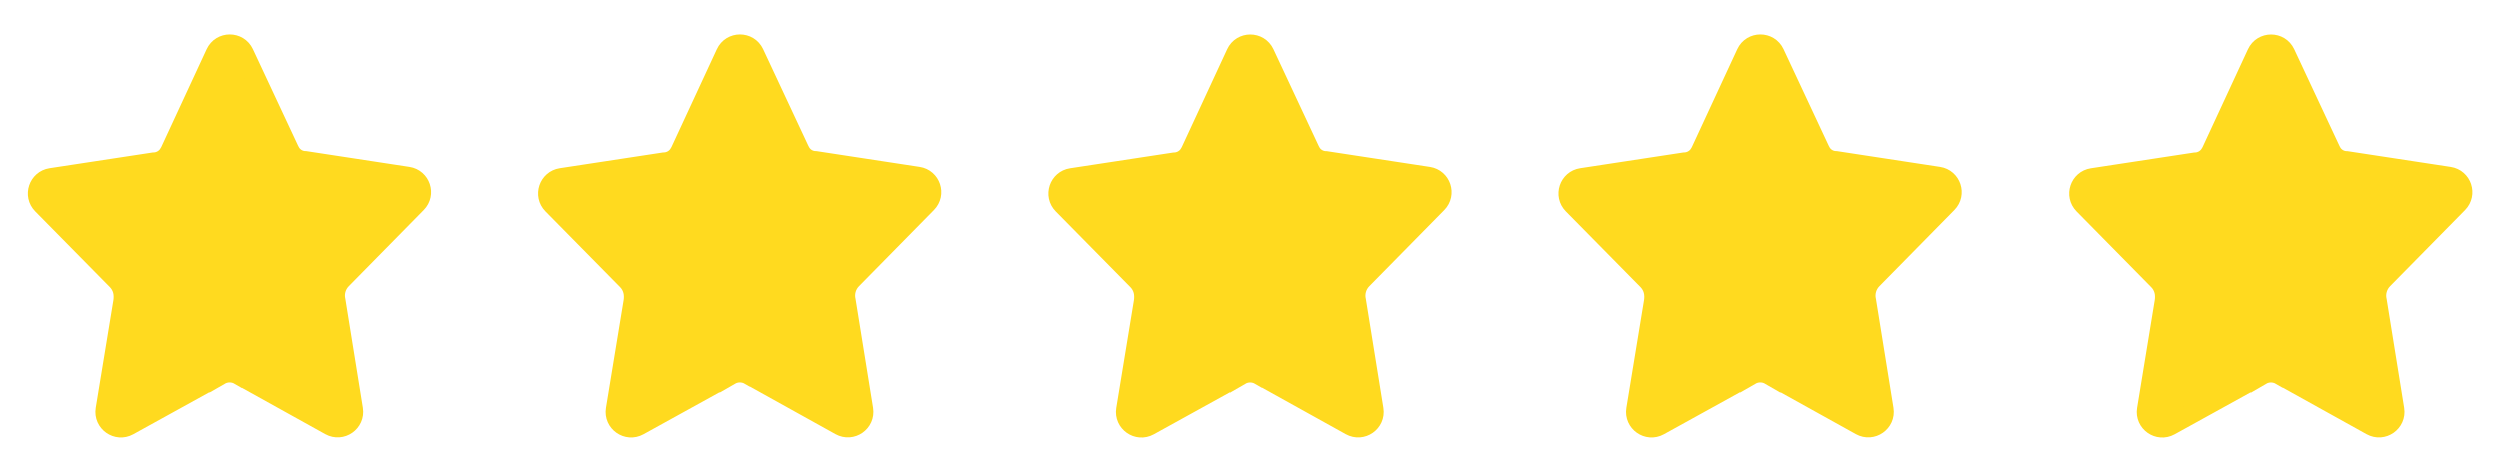 <svg xmlns="http://www.w3.org/2000/svg" fill="none" viewBox="0 0 98 18" height="18" width="98">
<path stroke-width="0.8" stroke="#FFDA1F" fill="#FFDA1F" d="M4.148 16.05C4.068 16.544 4.593 16.914 5.031 16.672L8.61 14.696V14.697C8.854 14.556 9.153 14.556 9.396 14.698L9.397 14.697L12.945 16.668C13.383 16.911 13.909 16.542 13.829 16.048L13.146 11.799C13.073 11.49 13.163 11.166 13.386 10.94L16.326 7.952C16.67 7.603 16.473 7.011 15.989 6.938L11.976 6.324C11.739 6.323 11.521 6.203 11.392 6.009L11.342 5.92L11.324 5.884L11.323 5.883L9.551 2.096C9.335 1.634 8.677 1.635 8.463 2.098L6.684 5.934L6.678 5.947L6.671 5.959L6.646 6.002L6.594 6.085C6.46 6.265 6.248 6.374 6.021 6.377L2.002 6.99C1.518 7.064 1.321 7.656 1.665 8.005L4.593 10.975C4.648 11.031 4.696 11.094 4.735 11.163C4.813 11.3 4.854 11.456 4.854 11.613V11.653C4.854 11.711 4.85 11.768 4.841 11.824L4.148 16.05Z"></path>
<path stroke-width="0.8" stroke="#FFDA1F" fill="#FFDA1F" d="M24.148 16.05C24.067 16.544 24.593 16.914 25.031 16.672L28.61 14.696V14.697C28.854 14.556 29.153 14.556 29.396 14.698L29.398 14.697L32.945 16.668C33.383 16.911 33.909 16.542 33.829 16.048L33.145 11.799C33.073 11.49 33.163 11.166 33.386 10.94L36.326 7.952C36.67 7.603 36.473 7.011 35.989 6.938L31.976 6.324C31.738 6.323 31.52 6.203 31.392 6.009L31.342 5.92L31.324 5.884L31.323 5.883L29.551 2.096C29.335 1.634 28.677 1.635 28.463 2.098L26.684 5.934L26.678 5.947L26.671 5.959L26.646 6.002L26.594 6.085C26.46 6.265 26.248 6.374 26.02 6.377L22.002 6.99C21.518 7.064 21.321 7.656 21.665 8.005L24.593 10.975C24.648 11.031 24.696 11.094 24.735 11.163C24.813 11.3 24.854 11.456 24.855 11.613V11.653C24.855 11.711 24.85 11.768 24.841 11.824L24.148 16.05Z"></path>
<path stroke-width="0.8" stroke="#FFDA1F" fill="#FFDA1F" d="M44.152 16.052C44.071 16.546 44.597 16.916 45.035 16.674L48.614 14.698V14.699C48.858 14.557 49.157 14.558 49.4 14.7L49.401 14.699L52.949 16.67C53.387 16.913 53.913 16.544 53.833 16.05L53.149 11.801C53.077 11.492 53.167 11.168 53.39 10.941L56.33 7.954C56.673 7.605 56.477 7.013 55.993 6.939L51.98 6.326C51.742 6.325 51.524 6.205 51.395 6.011L51.346 5.922L51.328 5.886L51.327 5.885L49.555 2.098C49.339 1.636 48.681 1.637 48.467 2.1L46.688 5.936L46.682 5.949L46.675 5.961L46.65 6.004L46.598 6.087C46.464 6.267 46.252 6.376 46.024 6.379L42.006 6.992C41.522 7.066 41.325 7.658 41.669 8.007L44.597 10.977C44.652 11.033 44.7 11.096 44.739 11.165C44.817 11.302 44.858 11.457 44.858 11.615V11.655C44.858 11.713 44.854 11.77 44.845 11.826L44.152 16.052Z"></path>
<path stroke-width="0.8" stroke="#FFDA1F" fill="#FFDA1F" d="M64.148 16.05C64.067 16.544 64.593 16.914 65.031 16.672L68.61 14.696V14.697C68.854 14.556 69.153 14.556 69.397 14.698L69.397 14.697L72.945 16.668C73.383 16.911 73.909 16.542 73.829 16.048L73.145 11.799C73.073 11.49 73.163 11.166 73.386 10.94L76.326 7.952C76.67 7.603 76.473 7.011 75.989 6.938L71.976 6.324C71.739 6.323 71.52 6.203 71.392 6.009L71.342 5.92L71.324 5.884L71.323 5.883L69.551 2.096C69.335 1.634 68.677 1.635 68.463 2.098L66.684 5.934L66.678 5.947L66.671 5.959L66.647 6.002L66.594 6.085C66.46 6.265 66.248 6.374 66.02 6.377L62.002 6.99C61.518 7.064 61.321 7.656 61.665 8.005L64.593 10.975C64.648 11.031 64.696 11.094 64.735 11.163C64.813 11.3 64.854 11.456 64.855 11.613V11.653C64.855 11.711 64.85 11.768 64.841 11.824L64.148 16.05Z"></path>
<path stroke-width="0.8" stroke="#FFDA1F" fill="#FFDA1F" d="M84.168 16.052C84.087 16.546 84.612 16.916 85.051 16.674L88.63 14.698V14.699C88.873 14.557 89.173 14.558 89.416 14.7L89.417 14.699L92.965 16.67C93.403 16.913 93.928 16.544 93.849 16.05L93.165 11.801C93.092 11.492 93.183 11.168 93.405 10.941L96.346 7.954C96.689 7.605 96.493 7.013 96.009 6.939L91.995 6.326C91.758 6.325 91.54 6.205 91.411 6.011L91.361 5.922L91.344 5.886L91.343 5.885L89.57 2.098C89.354 1.636 88.697 1.637 88.482 2.1L86.703 5.936L86.697 5.949L86.69 5.961L86.666 6.004L86.613 6.087C86.479 6.267 86.268 6.376 86.04 6.379L82.022 6.992C81.537 7.066 81.341 7.658 81.685 8.007L84.612 10.977C84.668 11.033 84.716 11.096 84.755 11.165C84.833 11.302 84.874 11.457 84.874 11.615V11.655C84.874 11.713 84.87 11.77 84.86 11.826L84.168 16.052Z"></path>
</svg>
